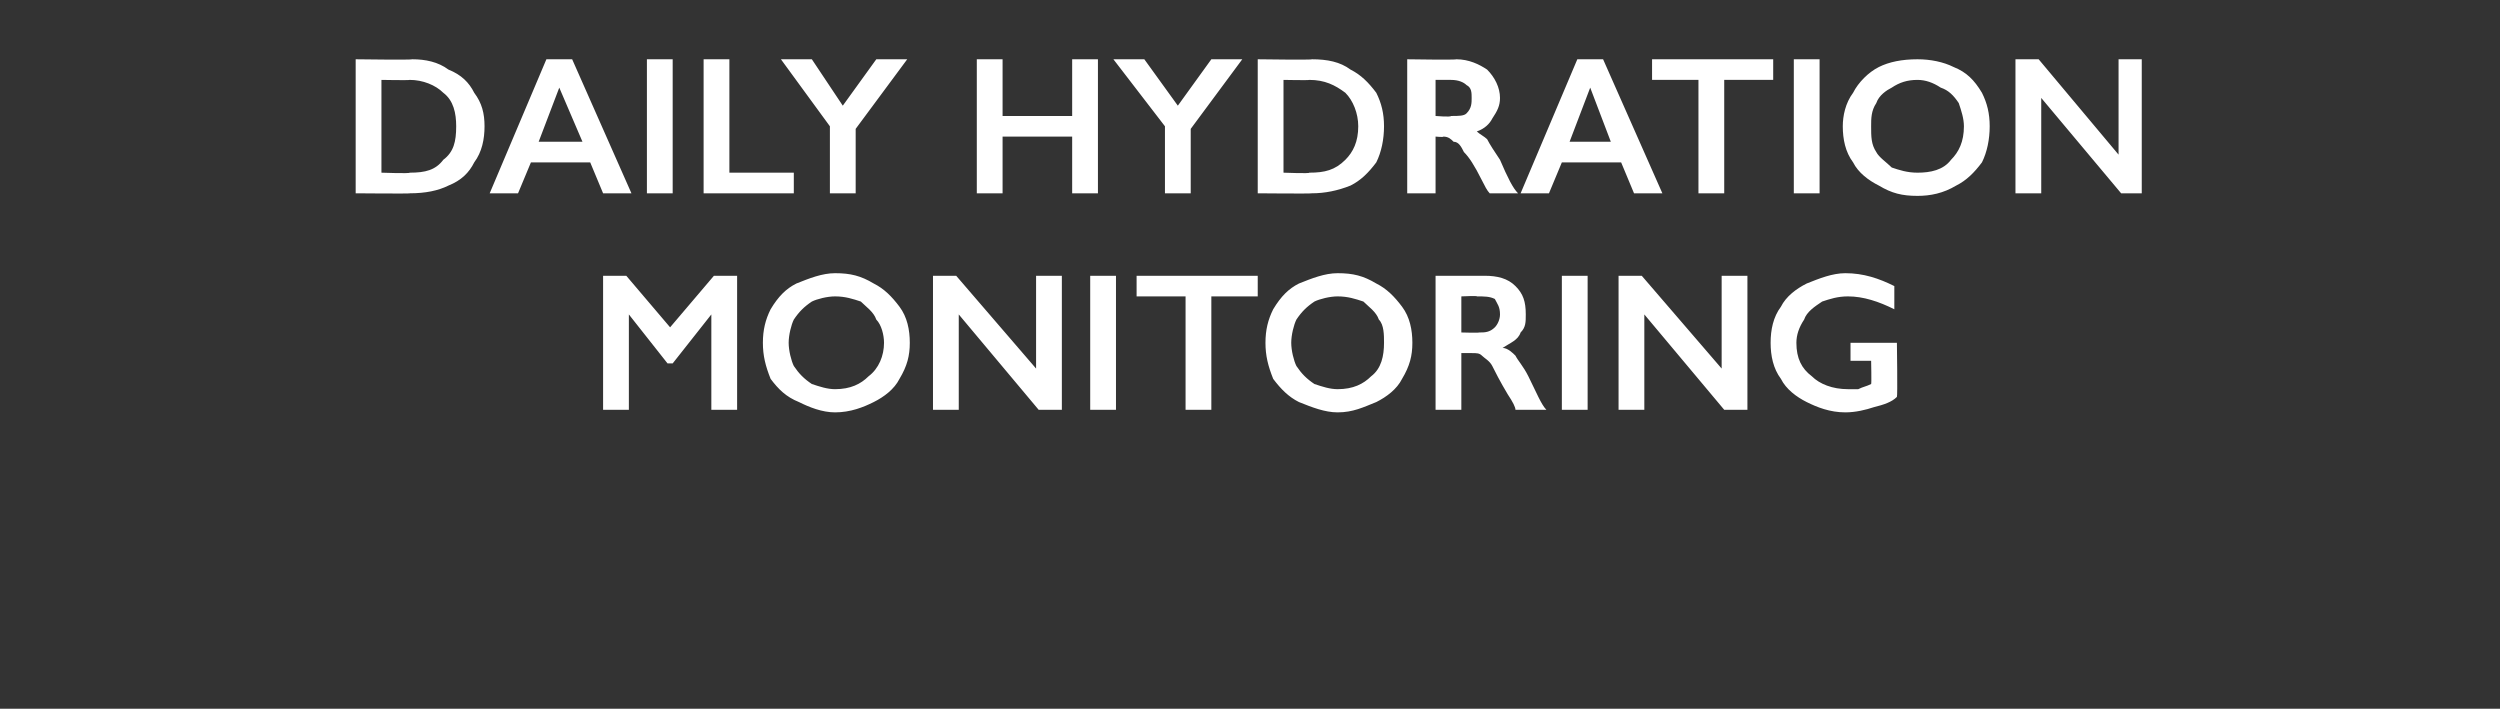 <?xml version="1.0" standalone="no"?><!DOCTYPE svg PUBLIC "-//W3C//DTD SVG 1.1//EN" "http://www.w3.org/Graphics/SVG/1.1/DTD/svg11.dtd"><svg xmlns="http://www.w3.org/2000/svg" version="1.1" width="97px" height="27.5px" viewBox="0 -2 97 27.5" style="top:-2px"><rect x="0" y="-2" width="97" height="27.5" fill="#333333" stroke="none"/>  <desc>Daily hydration monitoring</desc>  <defs/>  <g id="Polygon178994">    <path d="M 24.3 8.7 L 26 10.7 L 27.7 8.7 L 28.6 8.7 L 28.6 13.9 L 27.6 13.9 L 27.6 10.2 L 27.6 10.2 L 26.1 12.1 L 25.9 12.1 L 24.4 10.2 L 24.4 10.2 L 24.4 13.9 L 23.4 13.9 L 23.4 8.7 L 24.3 8.7 Z M 32.4 8.6 C 33 8.6 33.4 8.7 33.9 9 C 34.3 9.2 34.6 9.5 34.9 9.9 C 35.2 10.3 35.3 10.8 35.3 11.3 C 35.3 11.8 35.2 12.2 34.9 12.7 C 34.7 13.1 34.3 13.4 33.9 13.6 C 33.5 13.8 33 14 32.4 14 C 31.9 14 31.4 13.8 31 13.6 C 30.5 13.4 30.2 13.1 29.9 12.7 C 29.7 12.2 29.6 11.8 29.6 11.3 C 29.6 10.8 29.7 10.4 29.9 10 C 30.2 9.5 30.5 9.2 30.9 9 C 31.4 8.8 31.9 8.6 32.4 8.6 Z M 30.6 11.3 C 30.6 11.6 30.7 12 30.8 12.2 C 31 12.5 31.2 12.7 31.5 12.9 C 31.8 13 32.1 13.1 32.4 13.1 C 33 13.1 33.4 12.9 33.7 12.6 C 34.1 12.3 34.3 11.8 34.3 11.3 C 34.3 11 34.2 10.6 34 10.4 C 33.9 10.1 33.6 9.9 33.4 9.7 C 33.1 9.6 32.8 9.5 32.4 9.5 C 32.1 9.5 31.7 9.6 31.5 9.7 C 31.2 9.9 31 10.1 30.8 10.4 C 30.7 10.6 30.6 11 30.6 11.3 Z M 37.1 8.7 L 40.2 12.3 L 40.2 8.7 L 41.2 8.7 L 41.2 13.9 L 40.3 13.9 L 37.2 10.2 L 37.2 13.9 L 36.2 13.9 L 36.2 8.7 L 37.1 8.7 Z M 43.3 8.7 L 43.3 13.9 L 42.3 13.9 L 42.3 8.7 L 43.3 8.7 Z M 48.8 8.7 L 48.8 9.5 L 47 9.5 L 47 13.9 L 46 13.9 L 46 9.5 L 44.1 9.5 L 44.1 8.7 L 48.8 8.7 Z M 51.9 8.6 C 52.5 8.6 52.9 8.7 53.4 9 C 53.8 9.2 54.1 9.5 54.4 9.9 C 54.7 10.3 54.8 10.8 54.8 11.3 C 54.8 11.8 54.7 12.2 54.4 12.7 C 54.2 13.1 53.8 13.4 53.4 13.6 C 52.9 13.8 52.5 14 51.9 14 C 51.4 14 50.9 13.8 50.4 13.6 C 50 13.4 49.7 13.1 49.4 12.7 C 49.2 12.2 49.1 11.8 49.1 11.3 C 49.1 10.8 49.2 10.4 49.4 10 C 49.7 9.5 50 9.2 50.4 9 C 50.9 8.8 51.4 8.6 51.9 8.6 Z M 50.1 11.3 C 50.1 11.6 50.2 12 50.3 12.2 C 50.5 12.5 50.7 12.7 51 12.9 C 51.3 13 51.6 13.1 51.9 13.1 C 52.5 13.1 52.9 12.9 53.2 12.6 C 53.6 12.3 53.7 11.8 53.7 11.3 C 53.7 11 53.7 10.6 53.5 10.4 C 53.4 10.1 53.1 9.9 52.9 9.7 C 52.6 9.6 52.3 9.5 51.9 9.5 C 51.6 9.5 51.2 9.6 51 9.7 C 50.7 9.9 50.5 10.1 50.3 10.4 C 50.2 10.6 50.1 11 50.1 11.3 Z M 57.6 8.7 C 58.1 8.7 58.5 8.8 58.8 9.1 C 59.1 9.4 59.2 9.7 59.2 10.2 C 59.2 10.5 59.2 10.7 59 10.9 C 58.9 11.2 58.6 11.3 58.3 11.5 C 58.5 11.5 58.7 11.7 58.8 11.8 C 58.9 12 59.1 12.2 59.3 12.6 C 59.6 13.2 59.8 13.7 60 13.9 C 60 13.9 58.8 13.9 58.8 13.9 C 58.8 13.8 58.7 13.6 58.5 13.3 C 58.2 12.8 58 12.4 57.9 12.2 C 57.8 12 57.6 11.9 57.5 11.8 C 57.4 11.7 57.3 11.7 57.1 11.7 C 57.09 11.7 56.7 11.7 56.7 11.7 L 56.7 13.9 L 55.7 13.9 L 55.7 8.7 C 55.7 8.7 57.59 8.7 57.6 8.7 Z M 57.4 10.9 C 57.6 10.9 57.8 10.9 58 10.7 C 58.1 10.6 58.2 10.4 58.2 10.2 C 58.2 9.9 58.1 9.8 58 9.6 C 57.8 9.5 57.6 9.5 57.3 9.5 C 57.35 9.47 56.7 9.5 56.7 9.5 L 56.7 10.9 C 56.7 10.9 57.36 10.92 57.4 10.9 Z M 61.6 8.7 L 61.6 13.9 L 60.6 13.9 L 60.6 8.7 L 61.6 8.7 Z M 63.7 8.7 L 66.8 12.3 L 66.8 8.7 L 67.8 8.7 L 67.8 13.9 L 66.9 13.9 L 63.8 10.2 L 63.8 13.9 L 62.8 13.9 L 62.8 8.7 L 63.7 8.7 Z M 71.6 8.6 C 72.3 8.6 72.9 8.8 73.5 9.1 C 73.5 9.1 73.5 10 73.5 10 C 72.9 9.7 72.3 9.5 71.7 9.5 C 71.3 9.5 71 9.6 70.7 9.7 C 70.4 9.9 70.1 10.1 70 10.4 C 69.8 10.7 69.7 11 69.7 11.3 C 69.7 11.9 69.9 12.3 70.3 12.6 C 70.6 12.9 71.1 13.1 71.7 13.1 C 71.8 13.1 72 13.1 72.1 13.1 C 72.3 13 72.4 13 72.6 12.9 C 72.62 12.9 72.6 12 72.6 12 L 71.8 12 L 71.8 11.3 L 73.6 11.3 C 73.6 11.3 73.63 13.39 73.6 13.4 C 73.4 13.6 73.1 13.7 72.7 13.8 C 72.4 13.9 72 14 71.6 14 C 71 14 70.5 13.8 70.1 13.6 C 69.7 13.4 69.3 13.1 69.1 12.7 C 68.8 12.3 68.7 11.8 68.7 11.3 C 68.7 10.8 68.8 10.3 69.1 9.9 C 69.3 9.5 69.7 9.2 70.1 9 C 70.6 8.8 71.1 8.6 71.6 8.6 Z " stroke="none" fill="#fff"/>  </g>  <g id="Polygon178993">    <path d="M 16 0.3 C 16.5 0.3 17 0.4 17.4 0.7 C 17.9 0.9 18.2 1.2 18.4 1.6 C 18.7 2 18.8 2.4 18.8 2.9 C 18.8 3.4 18.7 3.9 18.4 4.3 C 18.2 4.7 17.9 5 17.4 5.2 C 17 5.4 16.5 5.5 15.9 5.5 C 15.95 5.52 13.8 5.5 13.8 5.5 L 13.8 0.3 C 13.8 0.3 16.01 0.33 16 0.3 Z M 15.9 4.7 C 16.5 4.7 16.9 4.6 17.2 4.2 C 17.6 3.9 17.7 3.5 17.7 2.9 C 17.7 2.4 17.6 1.9 17.2 1.6 C 16.9 1.3 16.4 1.1 15.9 1.1 C 15.87 1.12 14.8 1.1 14.8 1.1 L 14.8 4.7 C 14.8 4.7 15.9 4.74 15.9 4.7 Z M 22.2 0.3 L 24.5 5.5 L 23.4 5.5 L 22.9 4.3 L 20.6 4.3 L 20.1 5.5 L 19 5.5 L 21.2 0.3 L 22.2 0.3 Z M 20.9 3.5 L 22.6 3.5 L 21.7 1.4 L 20.9 3.5 Z M 26.1 0.3 L 26.1 5.5 L 25.1 5.5 L 25.1 0.3 L 26.1 0.3 Z M 28.3 0.3 L 28.3 4.7 L 30.8 4.7 L 30.8 5.5 L 27.3 5.5 L 27.3 0.3 L 28.3 0.3 Z M 31.5 0.3 L 32.7 2.1 L 34 0.3 L 35.2 0.3 L 33.2 3 L 33.2 5.5 L 32.2 5.5 L 32.2 2.9 L 30.3 0.3 L 31.5 0.3 Z M 38.9 0.3 L 38.9 2.5 L 41.6 2.5 L 41.6 0.3 L 42.6 0.3 L 42.6 5.5 L 41.6 5.5 L 41.6 3.3 L 38.9 3.3 L 38.9 5.5 L 37.9 5.5 L 37.9 0.3 L 38.9 0.3 Z M 44.4 0.3 L 45.7 2.1 L 47 0.3 L 48.2 0.3 L 46.2 3 L 46.2 5.5 L 45.2 5.5 L 45.2 2.9 L 43.2 0.3 L 44.4 0.3 Z M 50.9 0.3 C 51.5 0.3 52 0.4 52.4 0.7 C 52.8 0.9 53.1 1.2 53.4 1.6 C 53.6 2 53.7 2.4 53.7 2.9 C 53.7 3.4 53.6 3.9 53.4 4.3 C 53.1 4.7 52.8 5 52.4 5.2 C 51.9 5.4 51.4 5.5 50.9 5.5 C 50.88 5.52 48.8 5.5 48.8 5.5 L 48.8 0.3 C 48.8 0.3 50.94 0.33 50.9 0.3 Z M 50.8 4.7 C 51.4 4.7 51.8 4.6 52.2 4.2 C 52.5 3.9 52.7 3.5 52.7 2.9 C 52.7 2.4 52.5 1.9 52.2 1.6 C 51.8 1.3 51.4 1.1 50.8 1.1 C 50.8 1.12 49.8 1.1 49.8 1.1 L 49.8 4.7 C 49.8 4.7 50.84 4.74 50.8 4.7 Z M 56.5 0.3 C 57 0.3 57.4 0.5 57.7 0.7 C 58 1 58.2 1.4 58.2 1.8 C 58.2 2.1 58.1 2.3 57.9 2.6 C 57.8 2.8 57.6 3 57.3 3.1 C 57.4 3.2 57.6 3.3 57.7 3.4 C 57.8 3.6 58 3.9 58.2 4.2 C 58.5 4.9 58.7 5.3 58.9 5.5 C 58.9 5.5 57.8 5.5 57.8 5.5 C 57.7 5.4 57.6 5.2 57.5 5 C 57.2 4.4 57 4.1 56.8 3.9 C 56.7 3.7 56.6 3.5 56.4 3.5 C 56.3 3.4 56.2 3.3 56 3.3 C 56.02 3.33 55.7 3.3 55.7 3.3 L 55.7 5.5 L 54.6 5.5 L 54.6 0.3 C 54.6 0.3 56.52 0.33 56.5 0.3 Z M 56.3 2.5 C 56.6 2.5 56.8 2.5 56.9 2.4 C 57.1 2.2 57.1 2 57.1 1.8 C 57.1 1.6 57.1 1.4 56.9 1.3 C 56.8 1.2 56.6 1.1 56.3 1.1 C 56.28 1.1 55.7 1.1 55.7 1.1 L 55.7 2.5 C 55.7 2.5 56.29 2.55 56.3 2.5 Z M 62.2 0.3 L 64.5 5.5 L 63.4 5.5 L 62.9 4.3 L 60.6 4.3 L 60.1 5.5 L 59 5.5 L 61.2 0.3 L 62.2 0.3 Z M 60.9 3.5 L 62.5 3.5 L 61.7 1.4 L 60.9 3.5 Z M 68.8 0.3 L 68.8 1.1 L 66.9 1.1 L 66.9 5.5 L 65.9 5.5 L 65.9 1.1 L 64.1 1.1 L 64.1 0.3 L 68.8 0.3 Z M 70.6 0.3 L 70.6 5.5 L 69.6 5.5 L 69.6 0.3 L 70.6 0.3 Z M 74.4 0.3 C 74.9 0.3 75.4 0.4 75.8 0.6 C 76.3 0.8 76.6 1.1 76.9 1.6 C 77.1 2 77.2 2.4 77.2 2.9 C 77.2 3.4 77.1 3.9 76.9 4.3 C 76.6 4.7 76.3 5 75.9 5.2 C 75.4 5.5 74.9 5.6 74.4 5.6 C 73.8 5.6 73.4 5.5 72.9 5.2 C 72.5 5 72.1 4.7 71.9 4.3 C 71.6 3.9 71.5 3.4 71.5 2.9 C 71.5 2.5 71.6 2 71.9 1.6 C 72.1 1.2 72.5 0.8 72.9 0.6 C 73.3 0.4 73.8 0.3 74.4 0.3 Z M 72.6 2.9 C 72.6 3.3 72.6 3.6 72.8 3.9 C 72.9 4.1 73.2 4.3 73.4 4.5 C 73.7 4.6 74 4.7 74.4 4.7 C 74.9 4.7 75.4 4.6 75.7 4.2 C 76 3.9 76.2 3.5 76.2 2.9 C 76.2 2.6 76.1 2.3 76 2 C 75.8 1.7 75.6 1.5 75.3 1.4 C 75 1.2 74.7 1.1 74.4 1.1 C 74 1.1 73.7 1.2 73.4 1.4 C 73.2 1.5 72.9 1.7 72.8 2 C 72.6 2.3 72.6 2.6 72.6 2.9 Z M 79.1 0.3 L 82.2 4 L 82.2 0.3 L 83.1 0.3 L 83.1 5.5 L 82.3 5.5 L 79.2 1.8 L 79.2 5.5 L 78.2 5.5 L 78.2 0.3 L 79.1 0.3 Z " stroke="none" fill="#fff"/>  </g></svg>